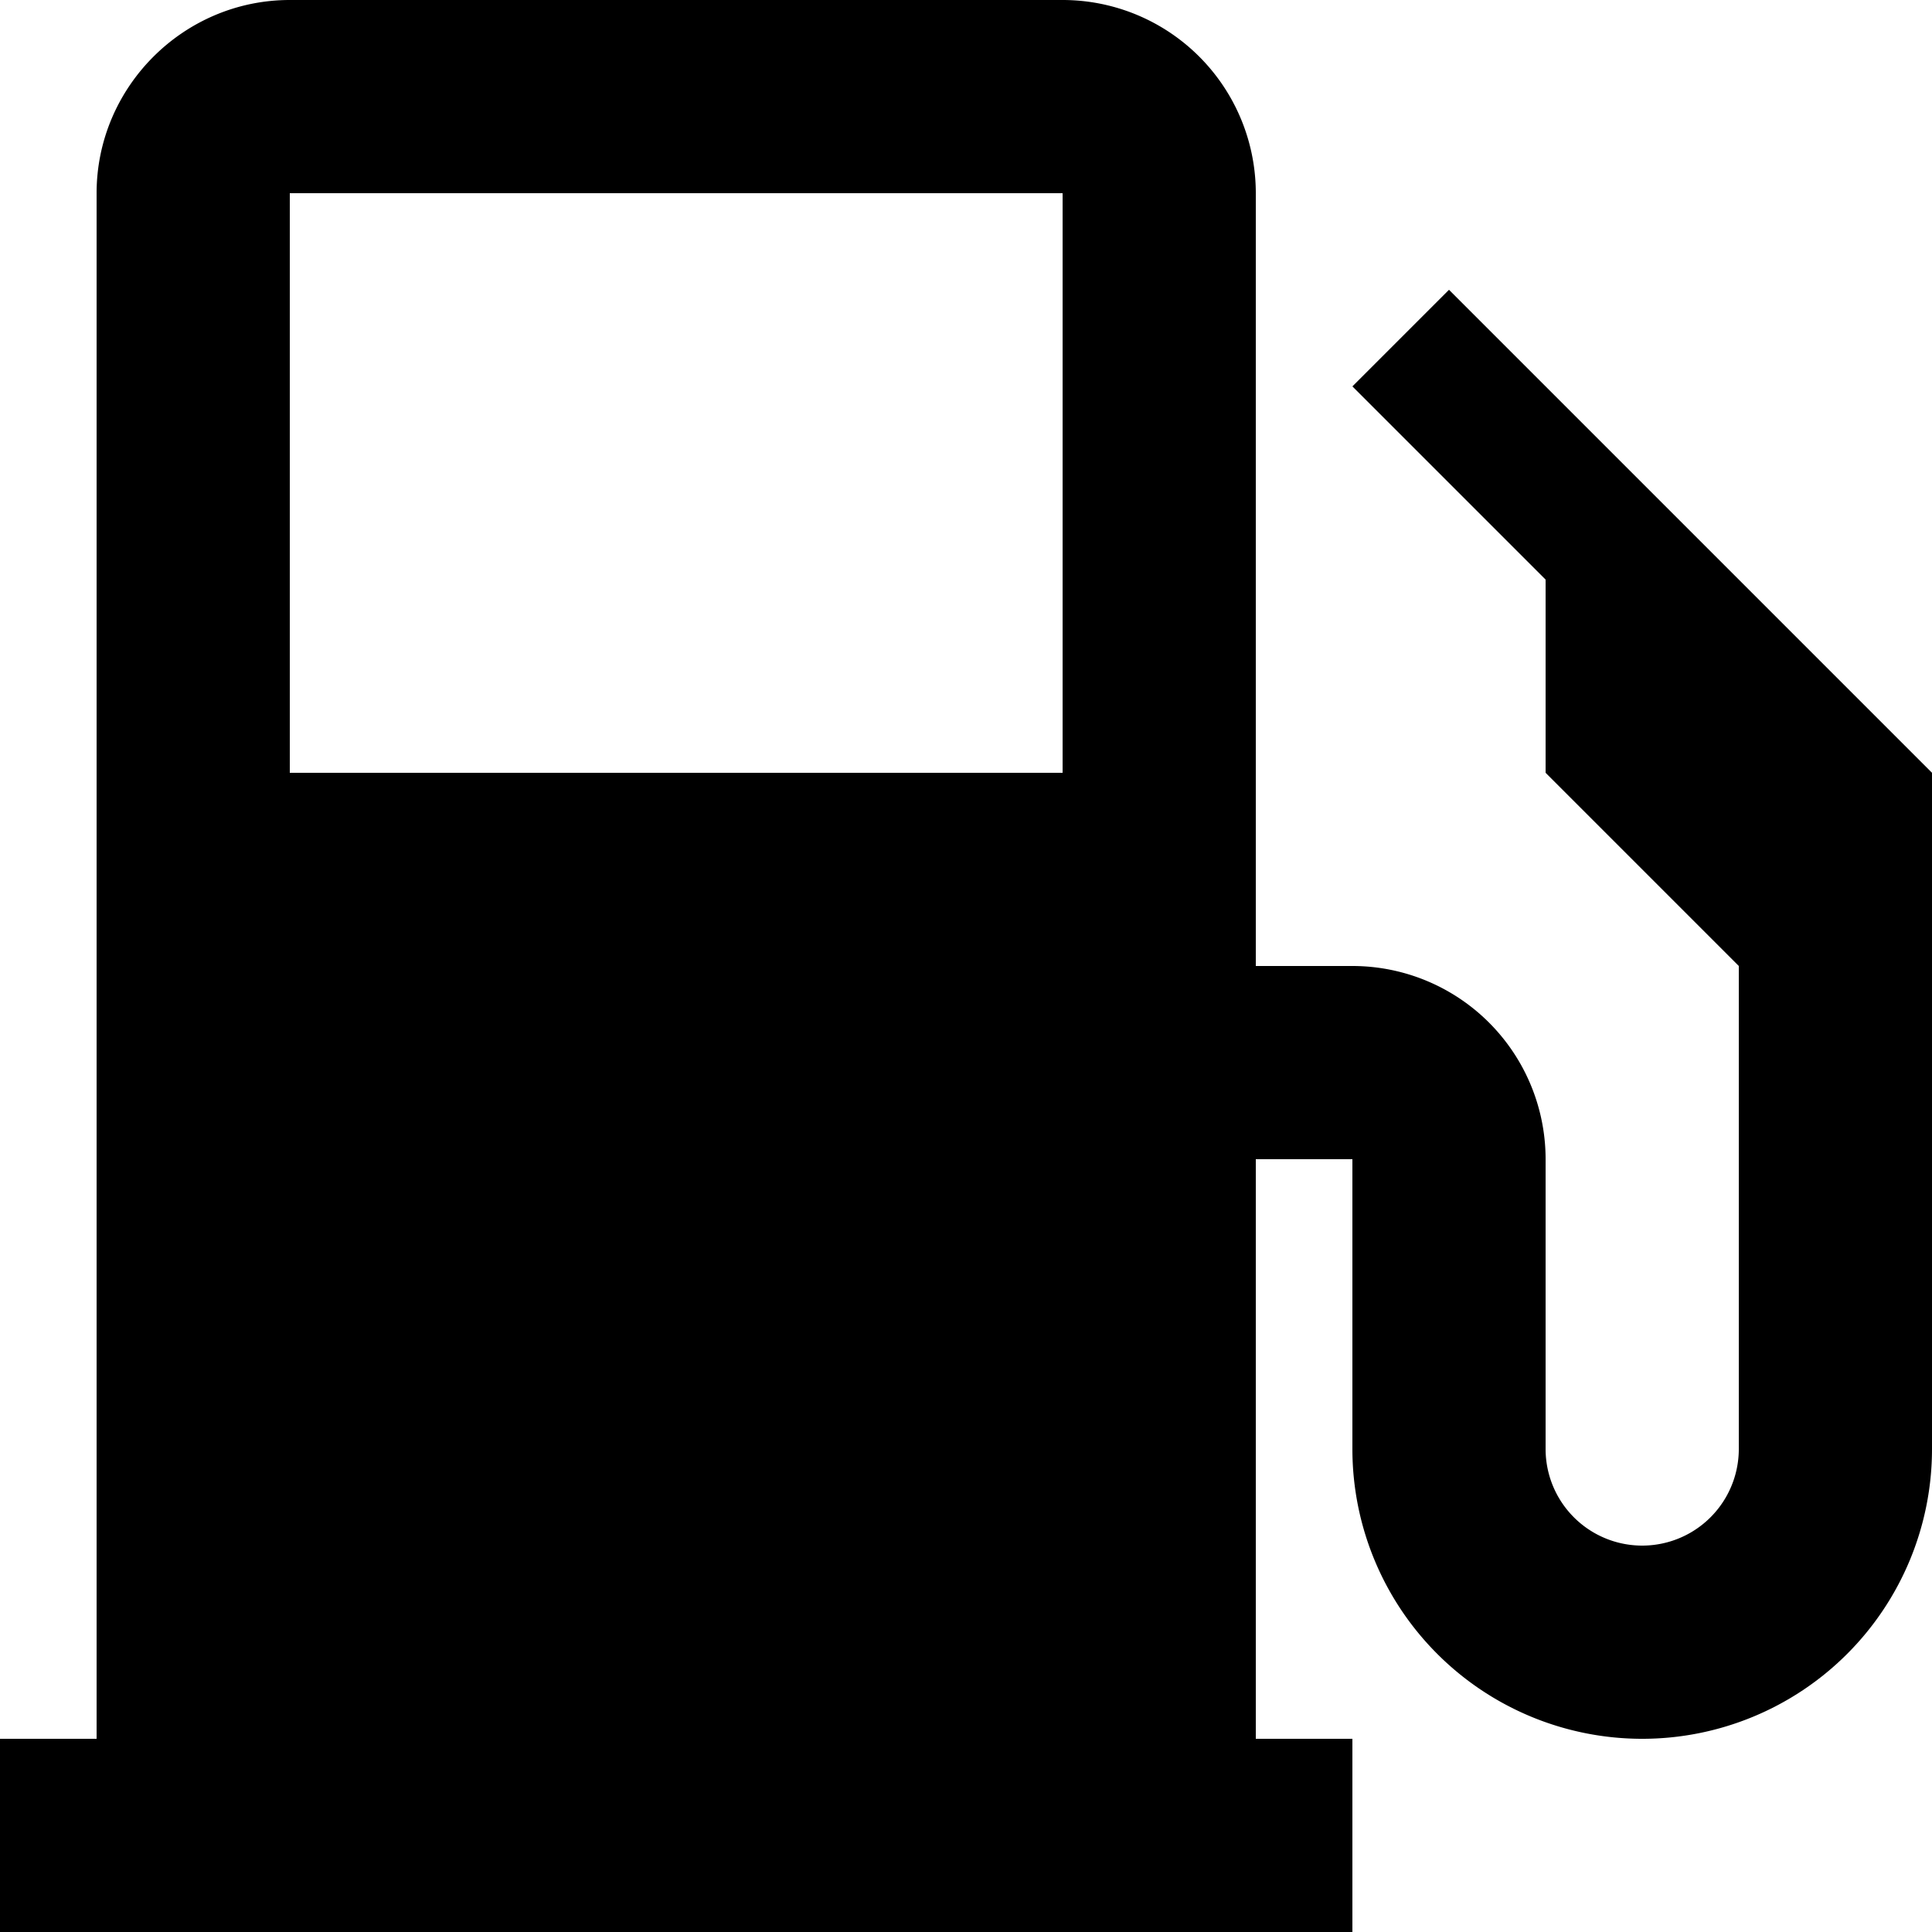 <?xml version="1.0" encoding="utf-8"?><!-- Скачано с сайта svg4.ru / Downloaded from svg4.ru -->
<svg fill="#000000" width="800px" height="800px" viewBox="0 0 20 20" xmlns="http://www.w3.org/2000/svg"><path d="M13 18h1v2H0v-2h1V2c0-1.1.9-2 2-2h8a2 2 0 0 1 2 2v16zM3 2v6h8V2H3zm10 8h1a2 2 0 0 1 2 2v3a1 1 0 0 0 2 0v-5l-2-2V6l-2-2 1-1 5 5v7a3 3 0 0 1-6 0v-3h-1v-2z"/></svg>